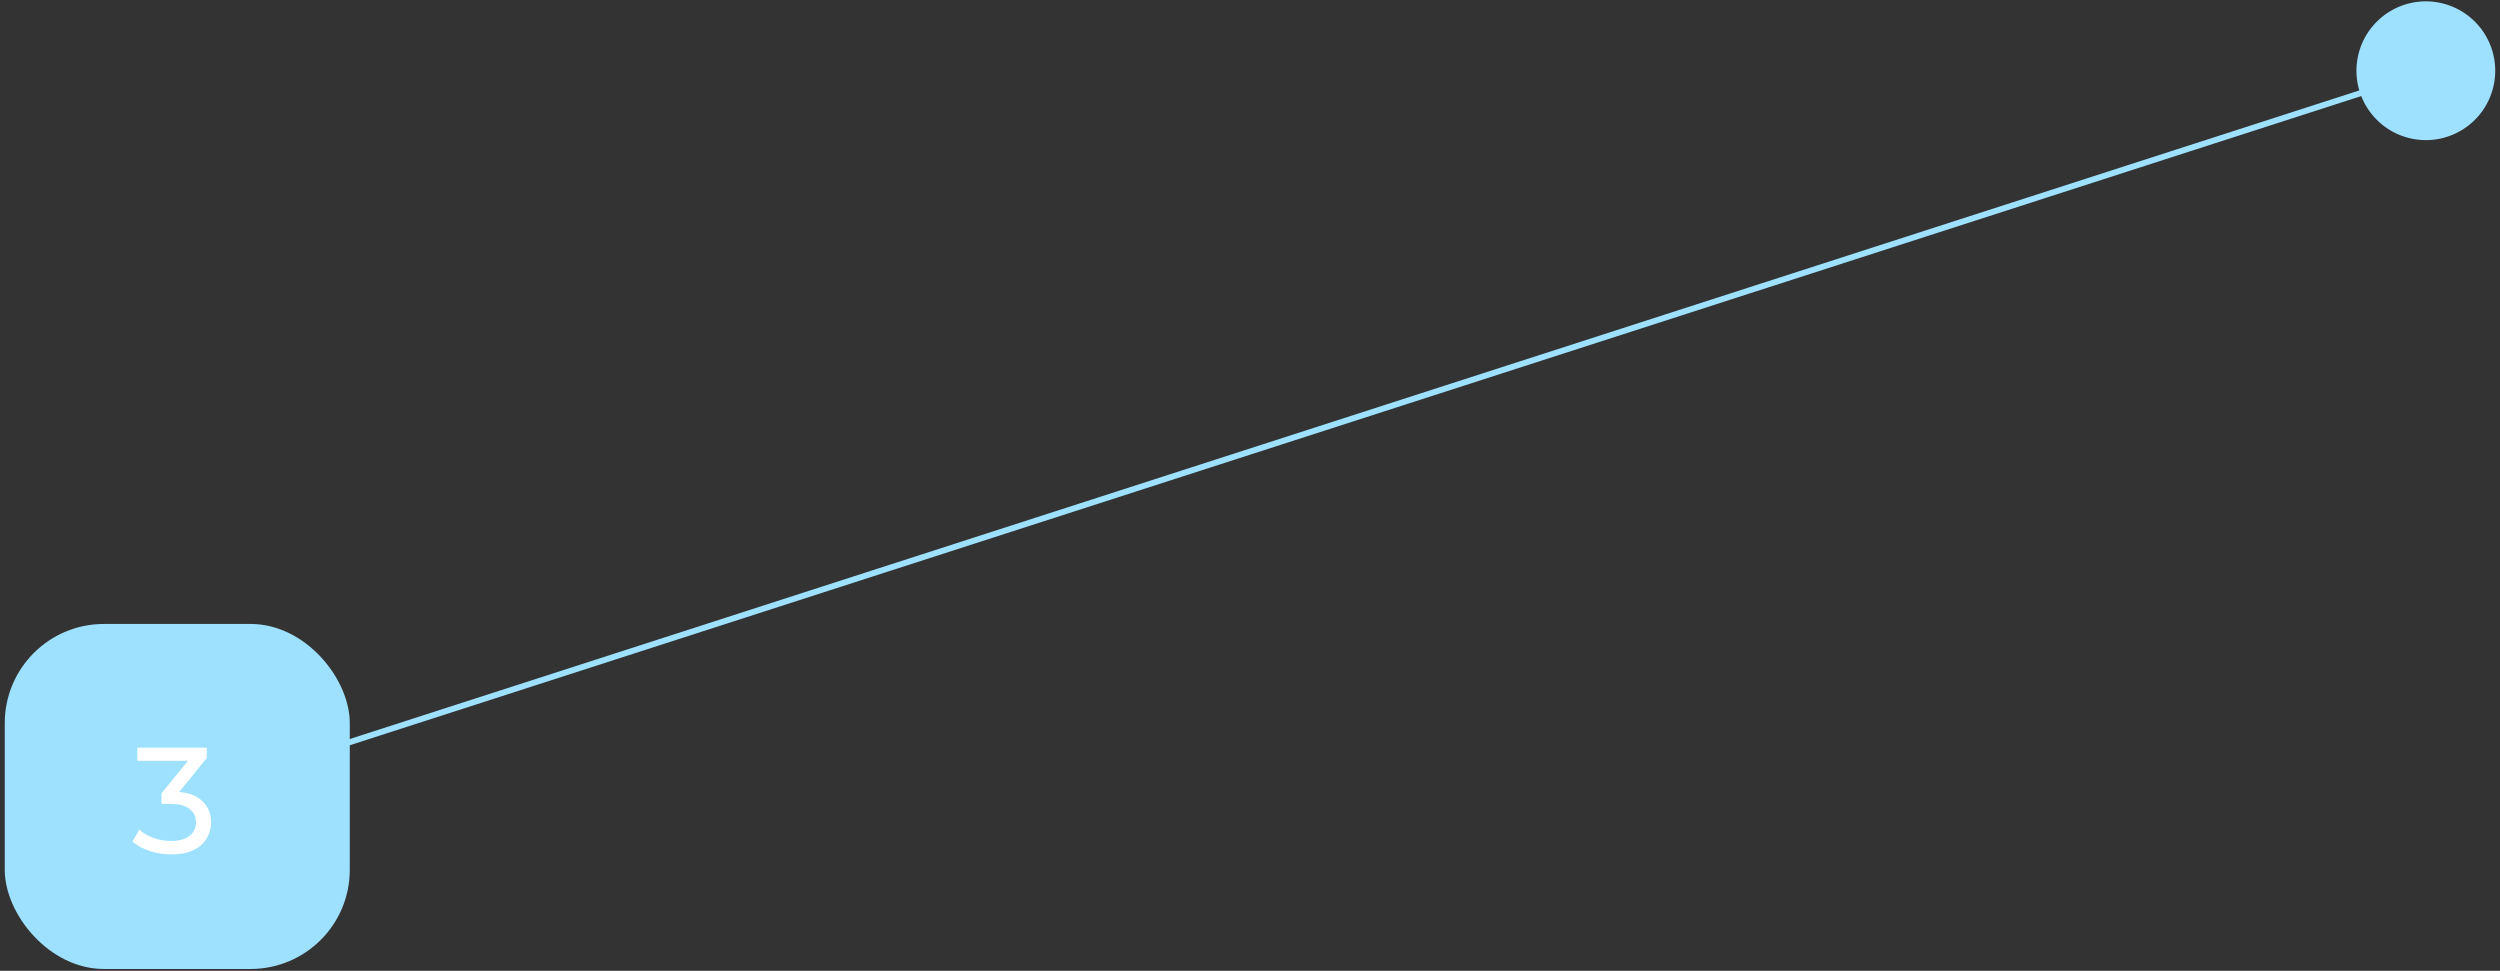 <?xml version="1.0" encoding="UTF-8"?> <svg xmlns="http://www.w3.org/2000/svg" width="394" height="153" viewBox="0 0 394 153" fill="none"><rect x="0" y="0" width="394" height="153" fill="#333333" stroke="none"/><path d="M27.625 125.835L382 11.46" stroke="#9DE1FF" stroke-width="0.938" stroke-miterlimit="10" stroke-linejoin="round"></path><rect x="0.75" y="98.335" width="54.375" height="54.375" rx="15.625" fill="#9DE1FF"></rect><path d="M26.973 134.65C25.801 134.65 24.661 134.468 23.552 134.104C22.46 133.74 21.565 133.249 20.869 132.631L21.961 130.755C22.515 131.277 23.236 131.705 24.122 132.037C25.009 132.37 25.959 132.536 26.973 132.536C28.207 132.536 29.165 132.275 29.846 131.752C30.543 131.214 30.891 130.494 30.891 129.591C30.891 128.72 30.559 128.024 29.894 127.501C29.245 126.963 28.207 126.694 26.782 126.694H25.453V125.031L30.392 118.951L30.725 119.901H21.629V117.835H32.601V119.45L27.685 125.506L26.45 124.77H27.234C29.245 124.77 30.749 125.221 31.746 126.124C32.76 127.026 33.266 128.174 33.266 129.567C33.266 130.502 33.037 131.357 32.578 132.132C32.118 132.908 31.422 133.526 30.488 133.985C29.569 134.428 28.398 134.65 26.973 134.65Z" fill="white"></path><path fill-rule="evenodd" clip-rule="evenodd" d="M371.697 8.522C373.148 2.659 379.076 -0.918 384.94 0.532C387.755 1.229 390.179 3.015 391.677 5.498C393.176 7.981 393.626 10.958 392.93 13.773C391.48 19.636 385.551 23.212 379.688 21.762C373.825 20.312 370.247 14.384 371.697 8.522Z" fill="#9DE1FF"></path></svg> 